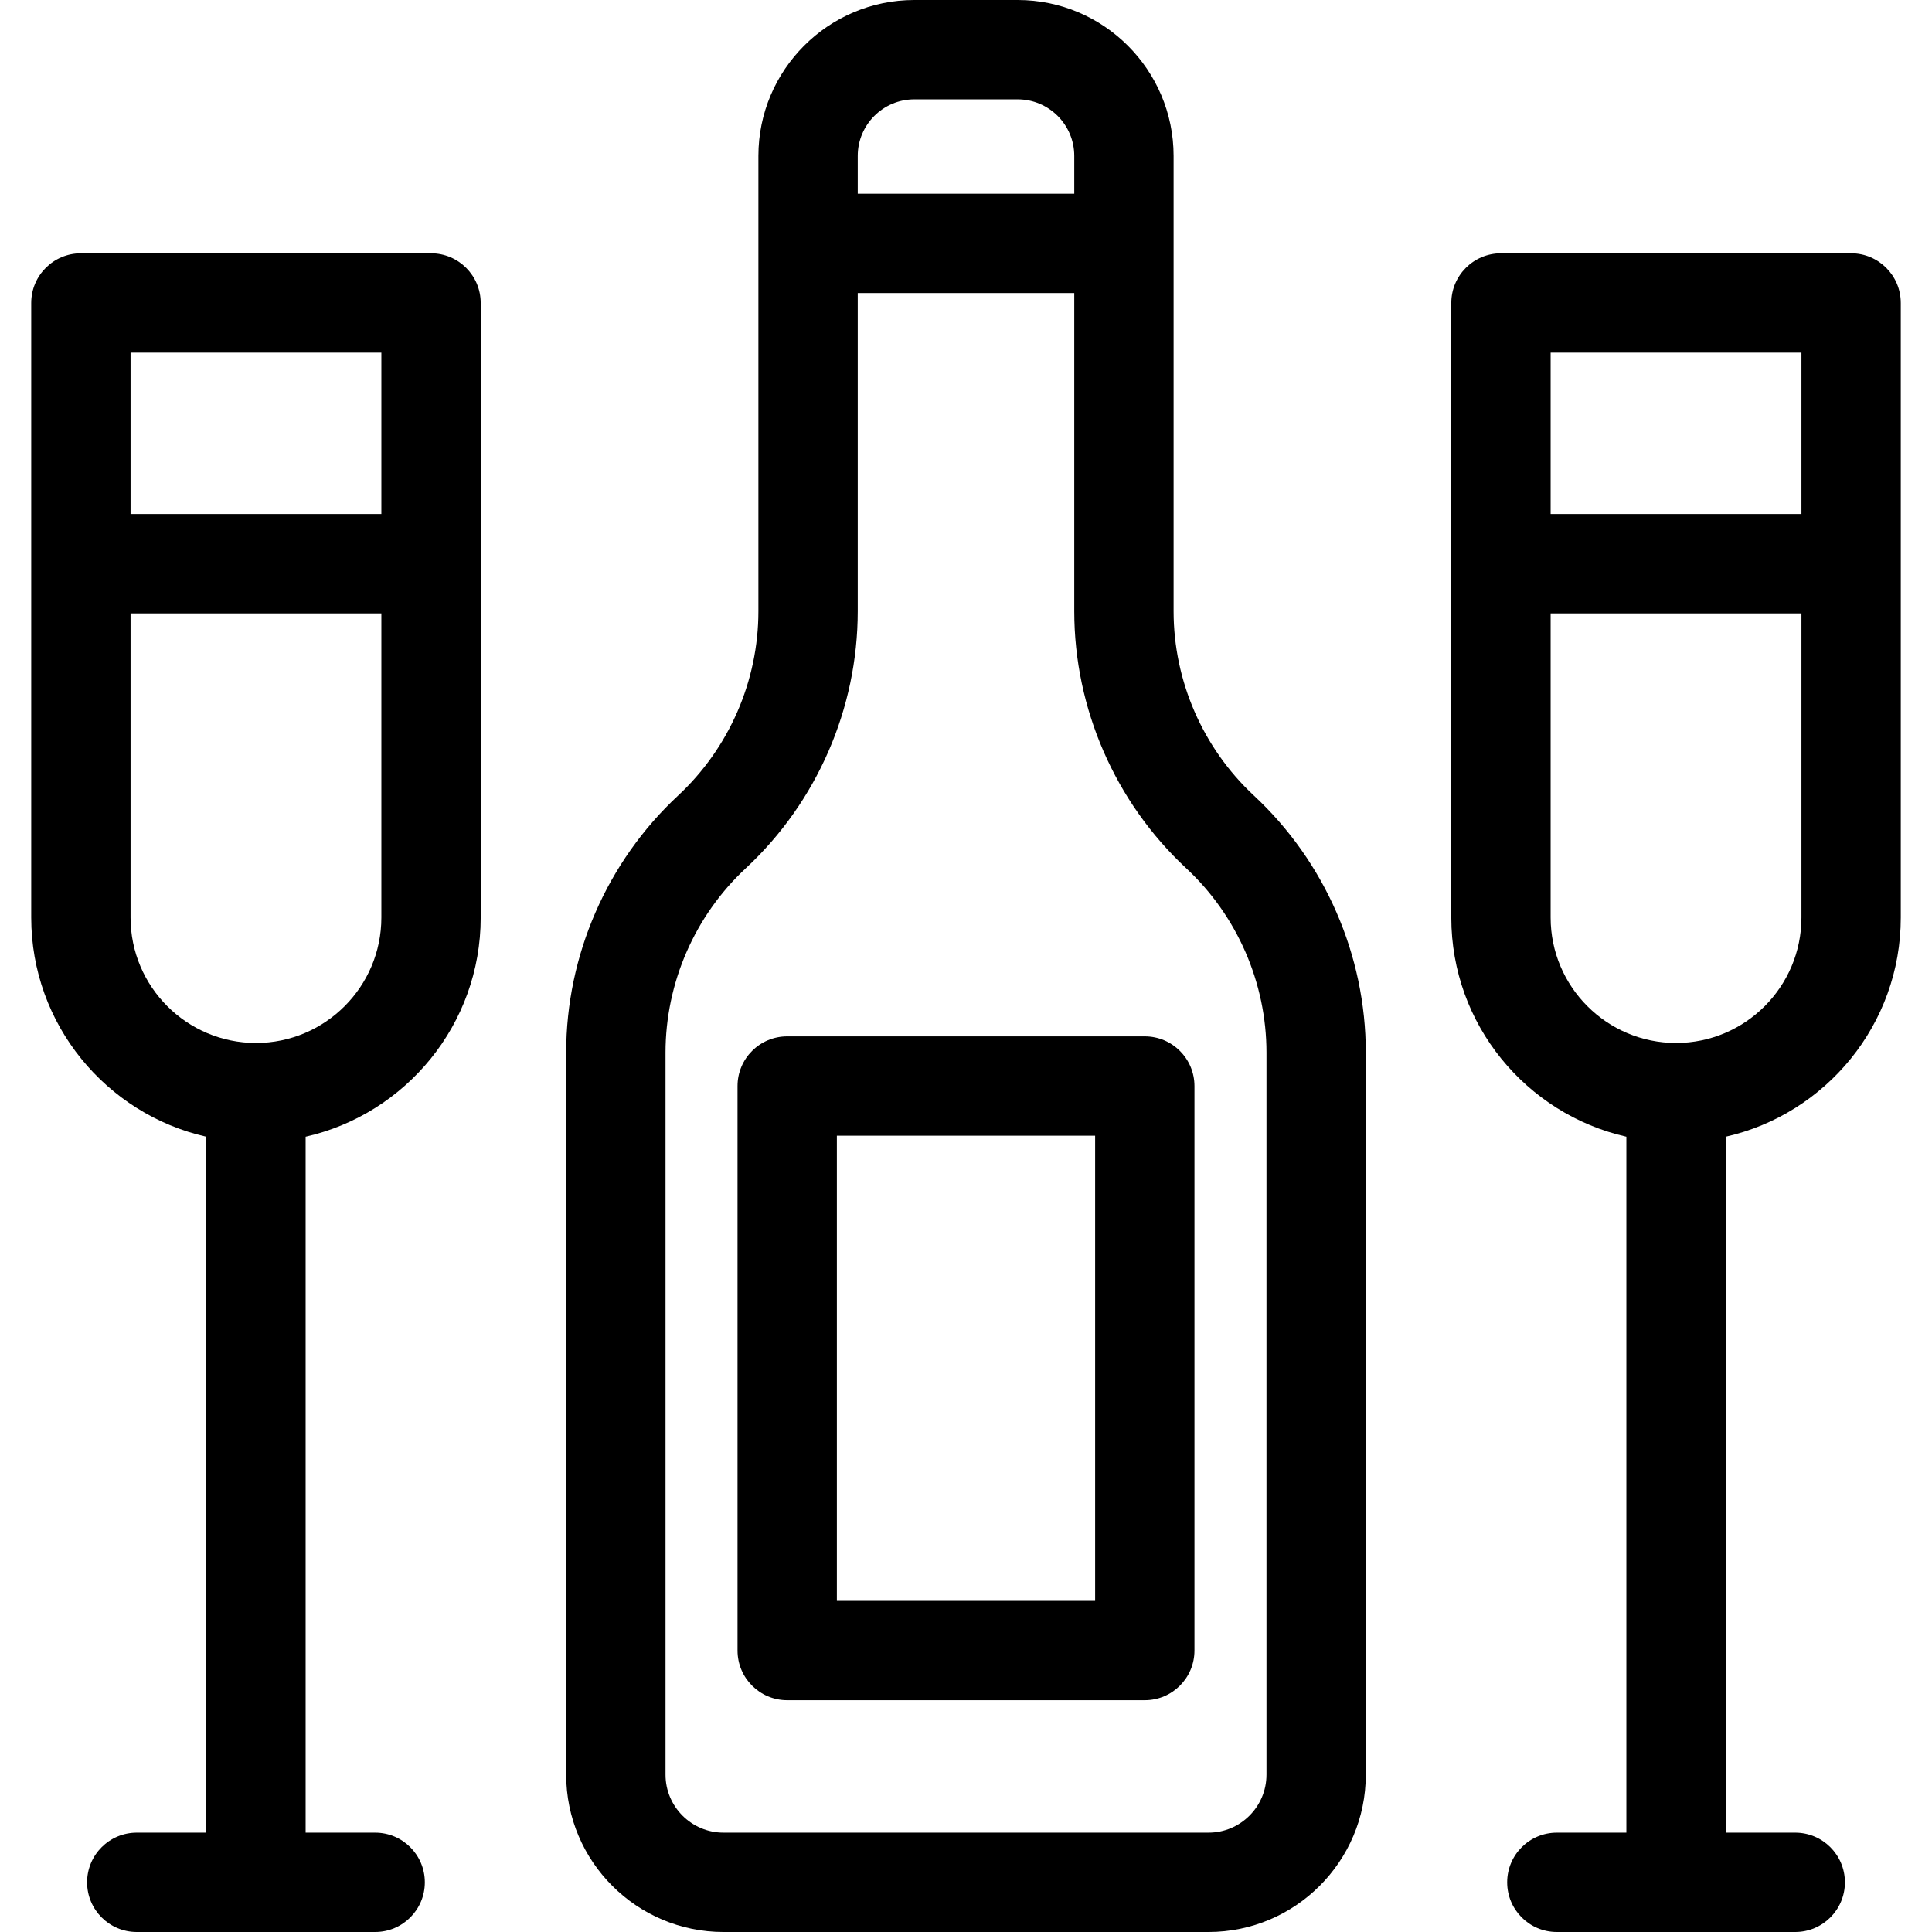 <?xml version="1.0" encoding="iso-8859-1"?>
<!-- Uploaded to: SVG Repo, www.svgrepo.com, Generator: SVG Repo Mixer Tools -->
<!DOCTYPE svg PUBLIC "-//W3C//DTD SVG 1.1//EN" "http://www.w3.org/Graphics/SVG/1.1/DTD/svg11.dtd">
<svg fill="#000000" height="800px" width="800px" version="1.1" id="Capa_1" xmlns="http://www.w3.org/2000/svg" xmlns:xlink="http://www.w3.org/1999/xlink" 
	 viewBox="0 0 388.982 388.982" xml:space="preserve">
<g>
	<path d="M252.449,160.17c-10.271-9.554-16.161-23.078-16.161-37.104V31.386C236.288,14.08,222.208,0,204.902,0h-20.823
		c-17.306,0-31.386,14.08-31.386,31.386v91.681c0,14.026-5.89,27.55-16.161,37.104c-14.324,13.324-22.539,32.185-22.539,51.748
		v145.394c0,17.463,14.207,31.67,31.67,31.67h97.653c17.463,0,31.67-14.207,31.67-31.67V211.918
		C274.987,192.356,266.772,173.494,252.449,160.17z M184.079,20h20.823c6.278,0,11.386,5.108,11.386,11.386v7.612h-43.594v-7.612
		C172.694,25.108,177.801,20,184.079,20z M254.987,357.312c0,6.435-5.235,11.67-11.67,11.67h-97.653
		c-6.435,0-11.67-5.235-11.67-11.67V211.918c0-14.026,5.89-27.55,16.161-37.104c14.324-13.324,22.539-32.185,22.539-51.748V58.998
		h43.594v64.068c0,19.562,8.215,38.424,22.539,51.748c10.271,9.554,16.161,23.078,16.161,37.104V357.312z"/>
	<path d="M230.489,208.659h-71.997c-5.523,0-10,4.477-10,10v113.655c0,5.523,4.477,10,10,10h71.997c5.523,0,10-4.477,10-10V218.659
		C240.489,213.136,236.012,208.659,230.489,208.659z M220.489,322.314h-51.997v-93.655h51.997V322.314z"/>
	<path d="M382.696,184.741V60.998c0-5.523-4.477-10-10-10h-70.497c-5.523,0-10,4.477-10,10v123.744
		c0,21.513,15.096,39.555,35.249,44.121v140.12h-13.999c-5.523,0-10,4.477-10,10s4.477,10,10,10h47.998c5.523,0,10-4.477,10-10
		s-4.477-10-10-10h-13.999v-140.12C367.6,224.296,382.696,206.254,382.696,184.741z M362.696,70.998v32.497h-50.497V70.998H362.696z
		 M312.199,184.741v-61.246h50.497v61.246c0,13.922-11.326,25.248-25.248,25.248S312.199,198.663,312.199,184.741z"/>
	<path d="M86.783,50.998H16.286c-5.523,0-10,4.477-10,10v123.744c0,21.513,15.096,39.555,35.248,44.121v140.12H27.536
		c-5.523,0-10,4.477-10,10s4.477,10,10,10h47.998c5.523,0,10-4.477,10-10s-4.477-10-10-10H61.534v-140.12
		c20.152-4.566,35.249-22.608,35.249-44.121V60.998C96.783,55.475,92.306,50.998,86.783,50.998z M76.783,70.998v32.497H26.286
		V70.998H76.783z M51.534,209.99c-13.922,0-25.248-11.326-25.248-25.248v-61.246h50.497v61.246
		C76.783,198.663,65.456,209.99,51.534,209.99z"/>
</g>
</svg>